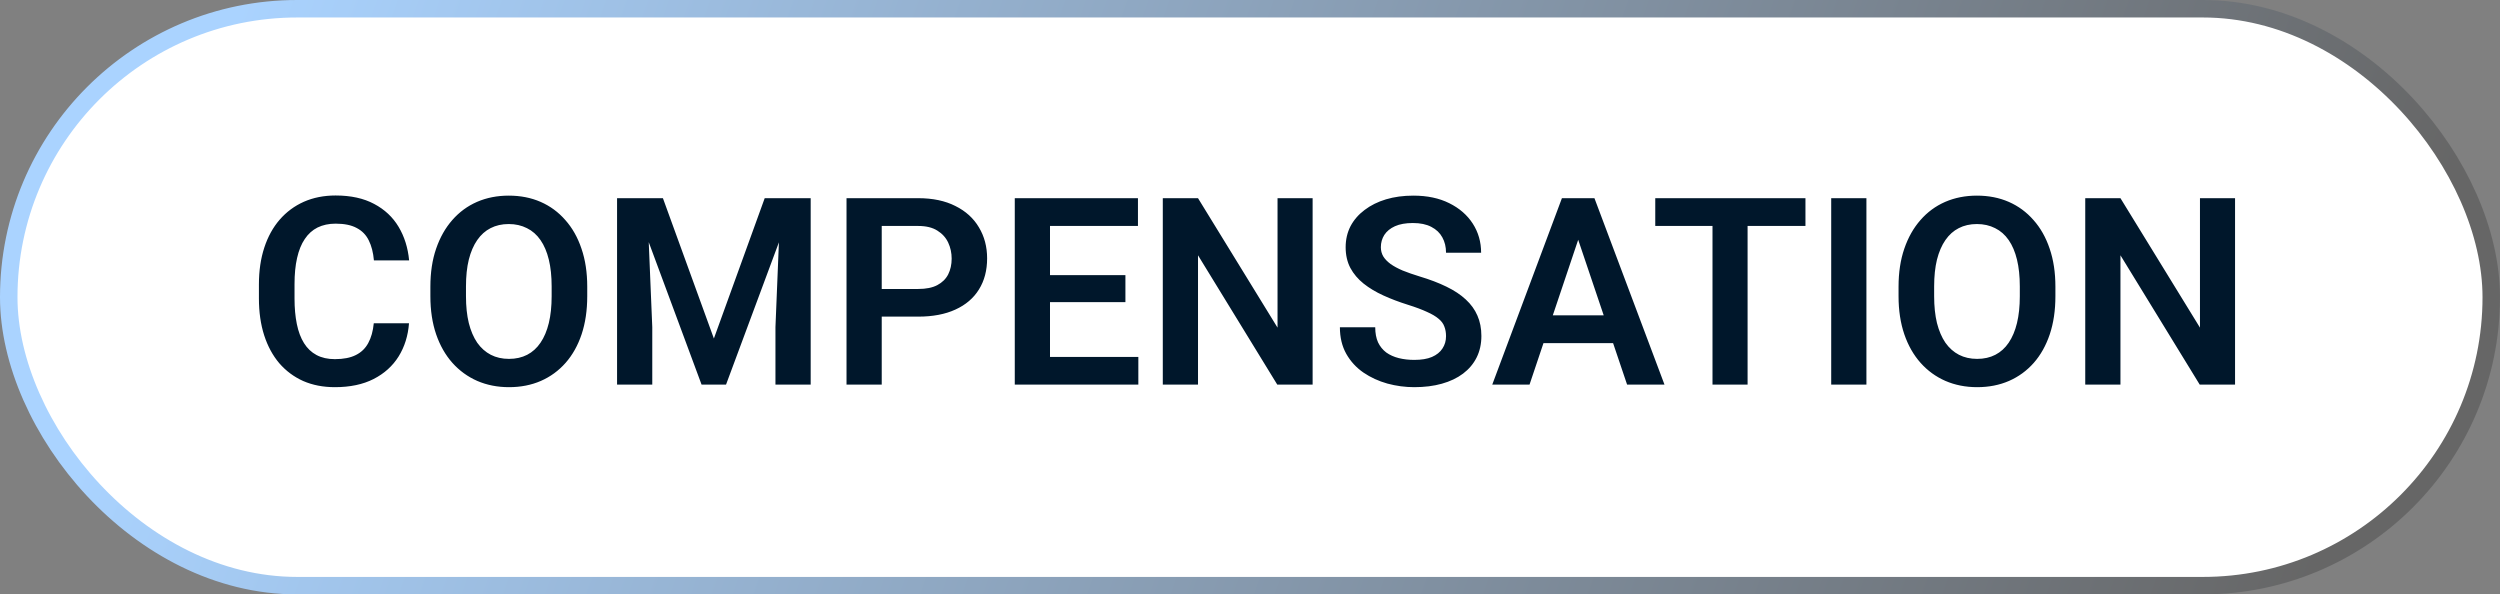<svg width="143" height="34" viewBox="0 0 143 34" fill="none" xmlns="http://www.w3.org/2000/svg">
<rect x="0" y="0" width="143" height="34" fill="#808080" stroke="none"/>
<rect x="0.5" y="0.5" width="142" height="33" rx="16.5" fill="white"/>
<rect x="0.5" y="0.5" width="142" height="33" rx="16.5" stroke="url(#paint0_linear_65_1411)"/>
<path d="M21.38 18.492H23.395C23.341 19.205 23.143 19.837 22.801 20.389C22.459 20.936 21.983 21.365 21.373 21.678C20.763 21.99 20.023 22.146 19.154 22.146C18.485 22.146 17.882 22.029 17.345 21.795C16.812 21.556 16.356 21.216 15.975 20.777C15.599 20.332 15.311 19.8 15.111 19.18C14.911 18.555 14.81 17.855 14.81 17.078V16.265C14.81 15.489 14.913 14.788 15.118 14.163C15.323 13.538 15.616 13.006 15.997 12.566C16.383 12.122 16.844 11.78 17.381 11.541C17.923 11.302 18.529 11.182 19.198 11.182C20.067 11.182 20.802 11.343 21.402 11.665C22.003 11.983 22.469 12.42 22.801 12.977C23.133 13.533 23.334 14.173 23.402 14.896H21.388C21.349 14.446 21.251 14.065 21.095 13.753C20.943 13.44 20.714 13.204 20.406 13.043C20.104 12.877 19.701 12.793 19.198 12.793C18.807 12.793 18.463 12.867 18.165 13.013C17.872 13.16 17.628 13.379 17.433 13.672C17.237 13.96 17.091 14.322 16.993 14.756C16.895 15.186 16.847 15.684 16.847 16.25V17.078C16.847 17.62 16.891 18.106 16.979 18.536C17.066 18.965 17.203 19.329 17.389 19.627C17.574 19.925 17.814 20.152 18.106 20.308C18.399 20.464 18.748 20.543 19.154 20.543C19.647 20.543 20.047 20.464 20.355 20.308C20.668 20.152 20.904 19.922 21.065 19.62C21.231 19.317 21.336 18.941 21.38 18.492ZM33.59 16.397V16.946C33.59 17.752 33.482 18.477 33.268 19.122C33.053 19.761 32.748 20.306 32.352 20.755C31.956 21.204 31.485 21.548 30.939 21.788C30.392 22.027 29.784 22.146 29.115 22.146C28.456 22.146 27.85 22.027 27.298 21.788C26.752 21.548 26.278 21.204 25.877 20.755C25.477 20.306 25.167 19.761 24.947 19.122C24.727 18.477 24.618 17.752 24.618 16.946V16.397C24.618 15.586 24.727 14.861 24.947 14.222C25.167 13.582 25.475 13.038 25.87 12.588C26.266 12.134 26.737 11.788 27.284 11.548C27.835 11.309 28.441 11.19 29.1 11.19C29.769 11.19 30.377 11.309 30.924 11.548C31.471 11.788 31.942 12.134 32.337 12.588C32.738 13.038 33.045 13.582 33.26 14.222C33.48 14.861 33.59 15.586 33.59 16.397ZM31.554 16.946V16.382C31.554 15.801 31.5 15.291 31.393 14.852C31.285 14.407 31.127 14.034 30.916 13.731C30.706 13.428 30.448 13.201 30.14 13.05C29.832 12.894 29.486 12.815 29.1 12.815C28.709 12.815 28.363 12.894 28.06 13.05C27.762 13.201 27.508 13.428 27.298 13.731C27.088 14.034 26.927 14.407 26.815 14.852C26.707 15.291 26.654 15.801 26.654 16.382V16.946C26.654 17.523 26.707 18.033 26.815 18.477C26.927 18.921 27.088 19.297 27.298 19.605C27.513 19.908 27.772 20.137 28.075 20.294C28.377 20.45 28.724 20.528 29.115 20.528C29.505 20.528 29.852 20.45 30.155 20.294C30.457 20.137 30.711 19.908 30.916 19.605C31.127 19.297 31.285 18.921 31.393 18.477C31.5 18.033 31.554 17.523 31.554 16.946ZM36.175 11.336H37.919L40.834 19.363L43.741 11.336H45.492L41.529 22H40.13L36.175 11.336ZM35.296 11.336H37.003L37.31 18.711V22H35.296V11.336ZM44.657 11.336H46.371V22H44.356V18.711L44.657 11.336ZM52.523 18.111H49.776V16.529H52.523C52.972 16.529 53.336 16.456 53.614 16.309C53.898 16.158 54.105 15.953 54.237 15.694C54.369 15.43 54.435 15.13 54.435 14.793C54.435 14.466 54.369 14.161 54.237 13.877C54.105 13.594 53.898 13.365 53.614 13.189C53.336 13.013 52.972 12.925 52.523 12.925H50.435V22H48.421V11.336H52.523C53.353 11.336 54.061 11.485 54.647 11.783C55.238 12.076 55.687 12.483 55.995 13.006C56.307 13.523 56.463 14.114 56.463 14.778C56.463 15.467 56.307 16.06 55.995 16.558C55.687 17.056 55.238 17.439 54.647 17.708C54.061 17.977 53.353 18.111 52.523 18.111ZM65.113 20.418V22H59.444V20.418H65.113ZM60.06 11.336V22H58.045V11.336H60.06ZM64.374 15.738V17.283H59.444V15.738H64.374ZM65.091 11.336V12.925H59.444V11.336H65.091ZM75.082 11.336V22H73.06L68.526 14.602V22H66.512V11.336H68.526L73.075 18.741V11.336H75.082ZM82.713 19.231C82.713 19.026 82.682 18.843 82.618 18.682C82.56 18.516 82.45 18.367 82.289 18.235C82.132 18.099 81.91 17.967 81.622 17.84C81.339 17.708 80.973 17.571 80.523 17.43C80.025 17.273 79.561 17.098 79.132 16.902C78.702 16.707 78.324 16.48 77.997 16.221C77.674 15.962 77.423 15.665 77.242 15.328C77.061 14.986 76.971 14.59 76.971 14.141C76.971 13.702 77.064 13.301 77.249 12.94C77.44 12.579 77.709 12.269 78.055 12.01C78.402 11.746 78.81 11.543 79.278 11.402C79.752 11.26 80.274 11.19 80.846 11.19C81.637 11.19 82.32 11.334 82.897 11.622C83.478 11.91 83.927 12.3 84.244 12.793C84.561 13.287 84.72 13.841 84.72 14.456H82.713C82.713 14.124 82.643 13.831 82.501 13.577C82.364 13.323 82.154 13.123 81.871 12.977C81.593 12.83 81.241 12.757 80.816 12.757C80.406 12.757 80.064 12.818 79.791 12.94C79.522 13.062 79.32 13.228 79.183 13.438C79.051 13.648 78.985 13.882 78.985 14.141C78.985 14.336 79.032 14.512 79.124 14.668C79.217 14.82 79.356 14.964 79.542 15.101C79.728 15.232 79.957 15.357 80.231 15.474C80.509 15.586 80.831 15.699 81.197 15.811C81.783 15.987 82.296 16.182 82.735 16.397C83.18 16.612 83.548 16.856 83.841 17.129C84.139 17.403 84.361 17.71 84.508 18.052C84.659 18.394 84.735 18.782 84.735 19.217C84.735 19.676 84.644 20.086 84.464 20.447C84.283 20.809 84.024 21.116 83.688 21.37C83.351 21.624 82.945 21.817 82.472 21.949C82.003 22.081 81.478 22.146 80.897 22.146C80.379 22.146 79.867 22.078 79.359 21.941C78.856 21.8 78.399 21.59 77.989 21.311C77.579 21.028 77.252 20.672 77.008 20.242C76.764 19.808 76.642 19.3 76.642 18.719H78.663C78.663 19.056 78.717 19.344 78.824 19.583C78.936 19.817 79.093 20.01 79.293 20.162C79.498 20.308 79.737 20.416 80.011 20.484C80.284 20.552 80.58 20.586 80.897 20.586C81.307 20.586 81.644 20.53 81.908 20.418C82.176 20.301 82.376 20.14 82.508 19.935C82.645 19.73 82.713 19.495 82.713 19.231ZM90.528 12.955L87.489 22H85.357L89.342 11.336H90.704L90.528 12.955ZM93.07 22L90.016 12.955L89.832 11.336H91.202L95.209 22H93.07ZM92.931 18.038V19.627H87.21V18.038H92.931ZM99.962 11.336V22H97.955V11.336H99.962ZM103.272 11.336V12.925H94.681V11.336H103.272ZM106.759 11.336V22H104.745V11.336H106.759ZM117.569 16.397V16.946C117.569 17.752 117.462 18.477 117.247 19.122C117.032 19.761 116.727 20.306 116.332 20.755C115.936 21.204 115.465 21.548 114.918 21.788C114.371 22.027 113.763 22.146 113.094 22.146C112.435 22.146 111.83 22.027 111.278 21.788C110.731 21.548 110.257 21.204 109.857 20.755C109.457 20.306 109.146 19.761 108.927 19.122C108.707 18.477 108.597 17.752 108.597 16.946V16.397C108.597 15.586 108.707 14.861 108.927 14.222C109.146 13.582 109.454 13.038 109.85 12.588C110.245 12.134 110.716 11.788 111.263 11.548C111.815 11.309 112.42 11.19 113.08 11.19C113.749 11.19 114.356 11.309 114.903 11.548C115.45 11.788 115.921 12.134 116.317 12.588C116.717 13.038 117.025 13.582 117.24 14.222C117.459 14.861 117.569 15.586 117.569 16.397ZM115.533 16.946V16.382C115.533 15.801 115.479 15.291 115.372 14.852C115.265 14.407 115.106 14.034 114.896 13.731C114.686 13.428 114.427 13.201 114.12 13.05C113.812 12.894 113.465 12.815 113.08 12.815C112.689 12.815 112.342 12.894 112.04 13.05C111.742 13.201 111.488 13.428 111.278 13.731C111.068 14.034 110.907 14.407 110.794 14.852C110.687 15.291 110.633 15.801 110.633 16.382V16.946C110.633 17.523 110.687 18.033 110.794 18.477C110.907 18.921 111.068 19.297 111.278 19.605C111.493 19.908 111.751 20.137 112.054 20.294C112.357 20.45 112.704 20.528 113.094 20.528C113.485 20.528 113.832 20.45 114.134 20.294C114.437 20.137 114.691 19.908 114.896 19.605C115.106 19.297 115.265 18.921 115.372 18.477C115.479 18.033 115.533 17.523 115.533 16.946ZM127.845 11.336V22H125.824L121.29 14.602V22H119.276V11.336H121.29L125.838 18.741V11.336H127.845Z" fill="#00172B"/>
<defs>
<linearGradient id="paint0_linear_65_1411" x1="13.809" y1="-9.96434e-07" x2="129.706" y2="40.439" gradientUnits="userSpaceOnUse">
<stop stop-color="#AAD3FF"/>
<stop offset="1" stop-color="#666666"/>
</linearGradient>
</defs>
</svg>
